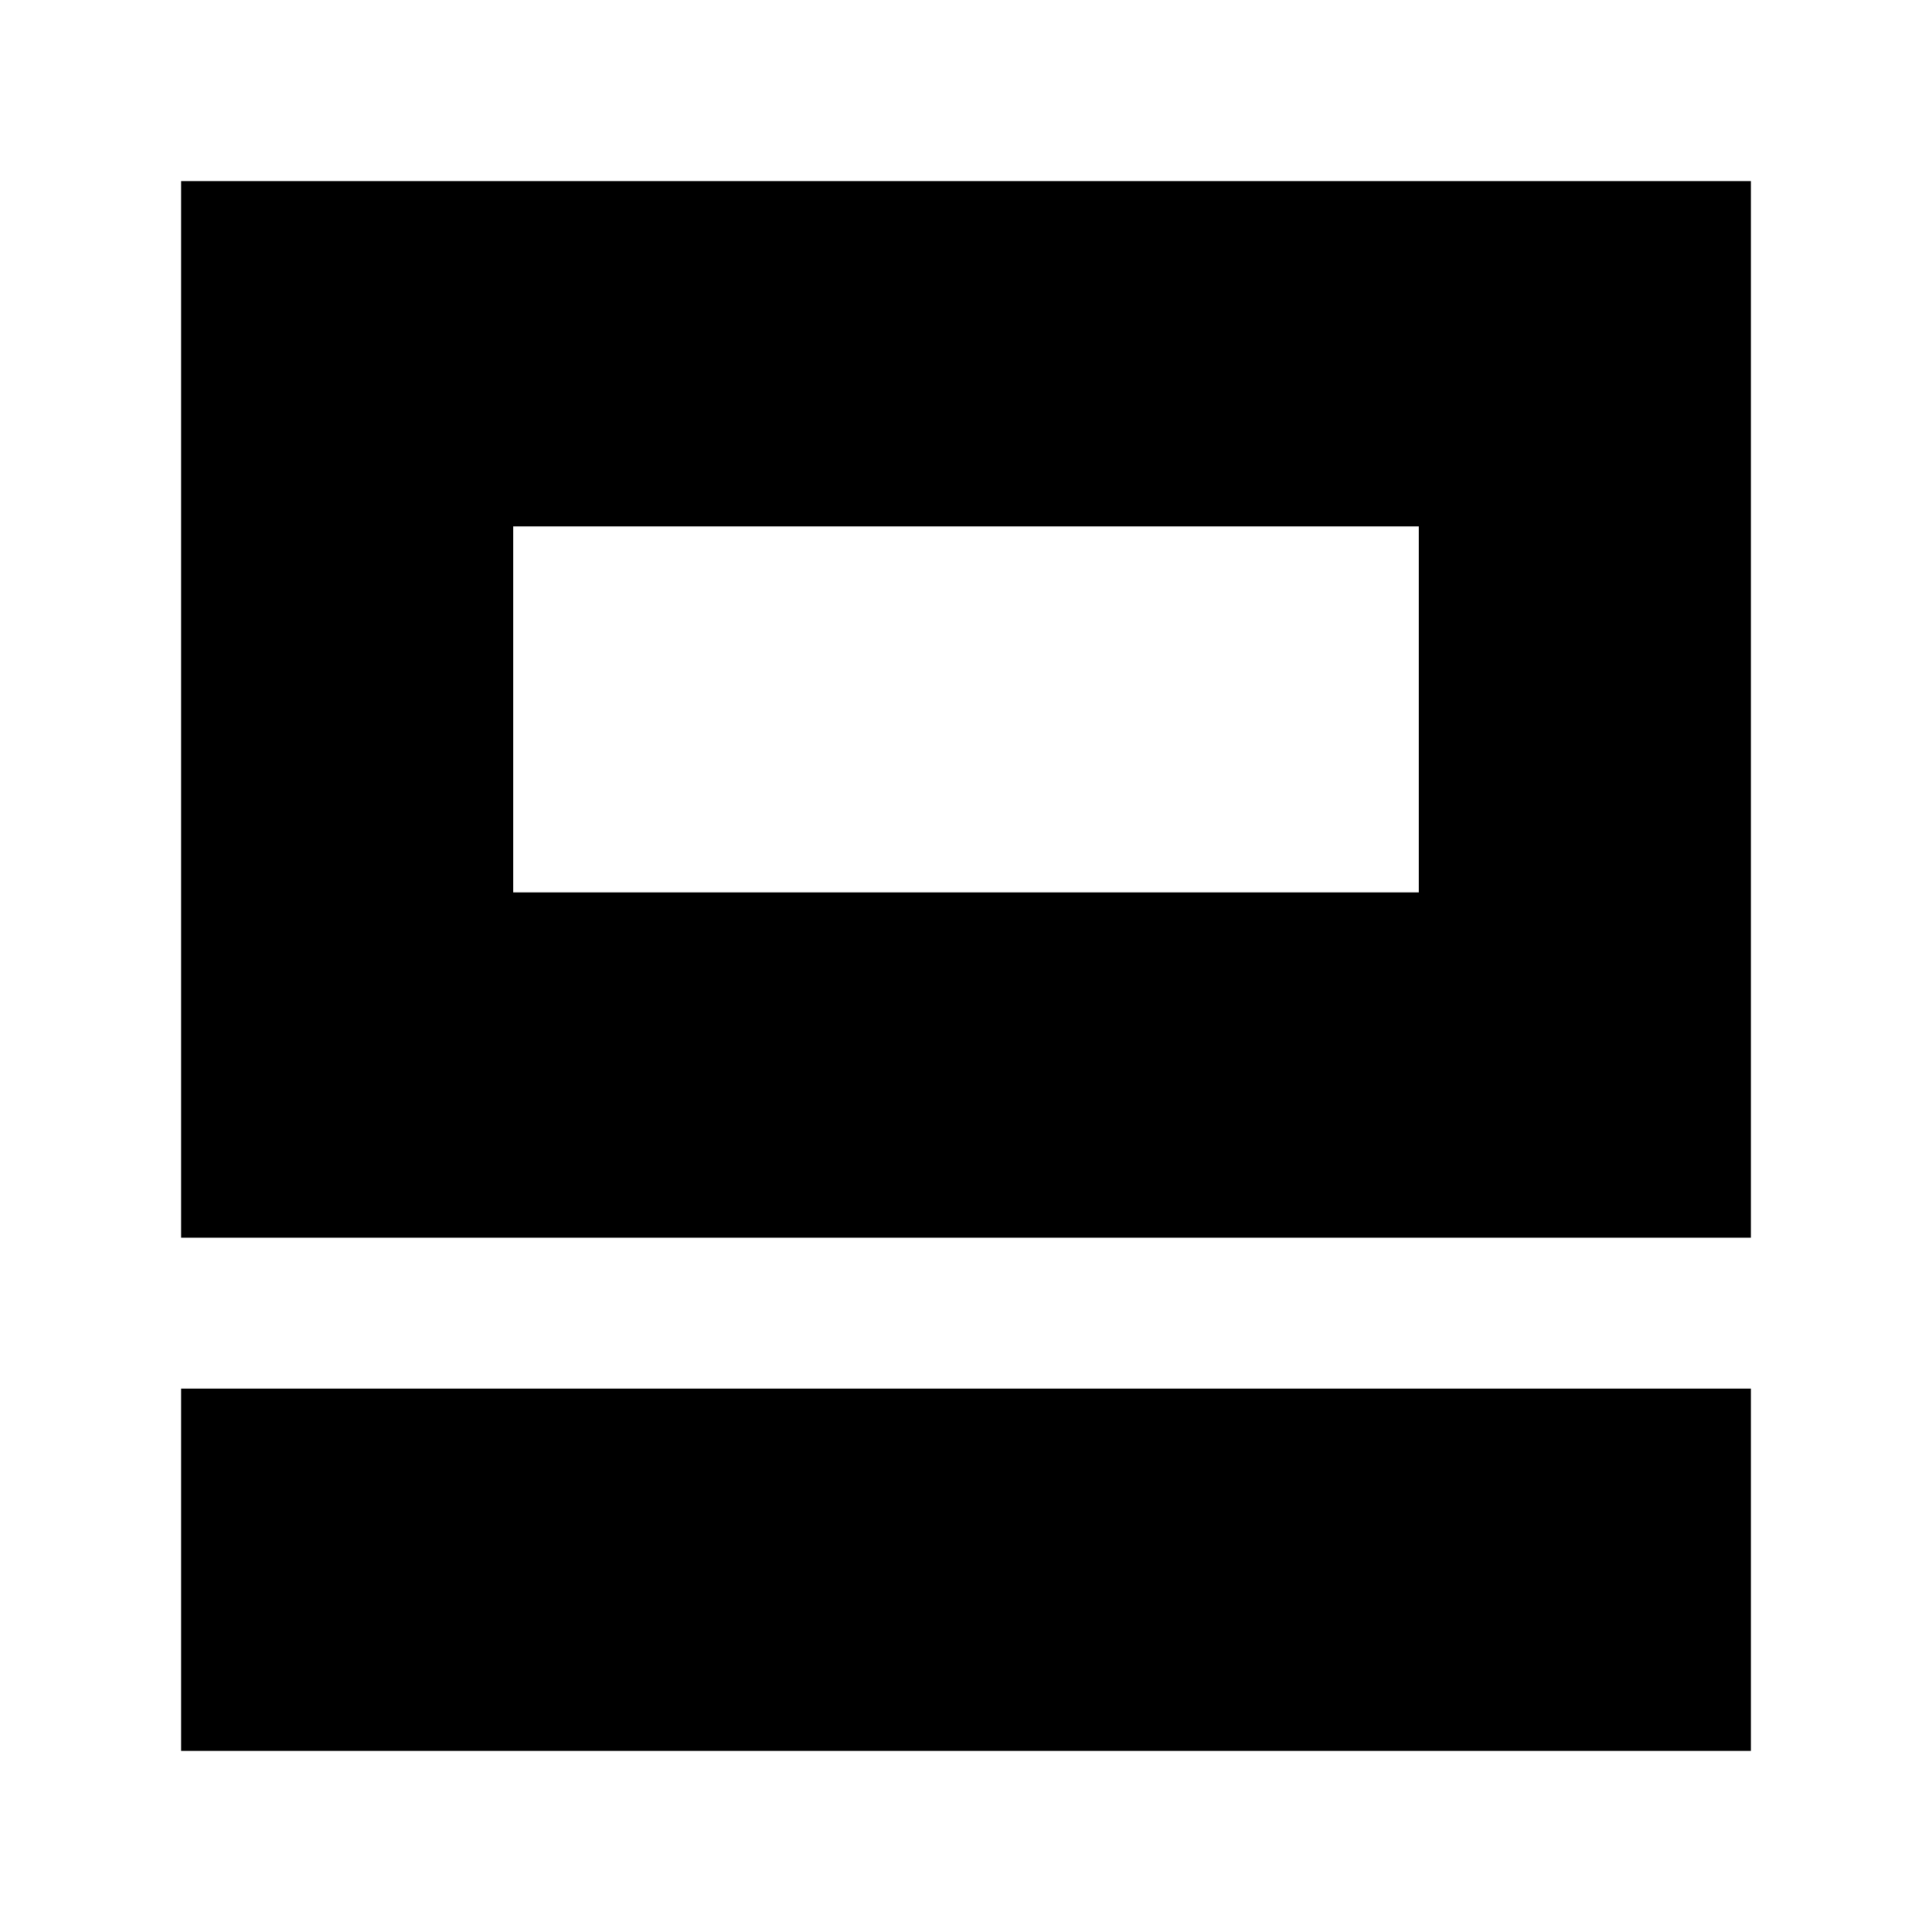 <?xml version="1.0" encoding="utf-8" standalone="no"?>
<!-- Created with Inkscape (http://www.inkscape.org/) -->
<svg xmlns="http://www.w3.org/2000/svg" version="1.1" width="64"
height="64" id="svg6199">
  <g id="layer1">
    <path d="M 6,41 6,6 58,6 58,41 6,41 z m 11,-11.438 30,0 0,-12.125 -30,0 0,12.125 z"
    id="rect6304"
    style="fill:#000000;fill-opacity:1;stroke:none" />
    <rect width="52" height="12" x="6" y="-58"
    transform="scale(1,-1)" id="rect6327"
    style="fill:#000000;fill-opacity:1;stroke:none" />
  </g>
</svg>
